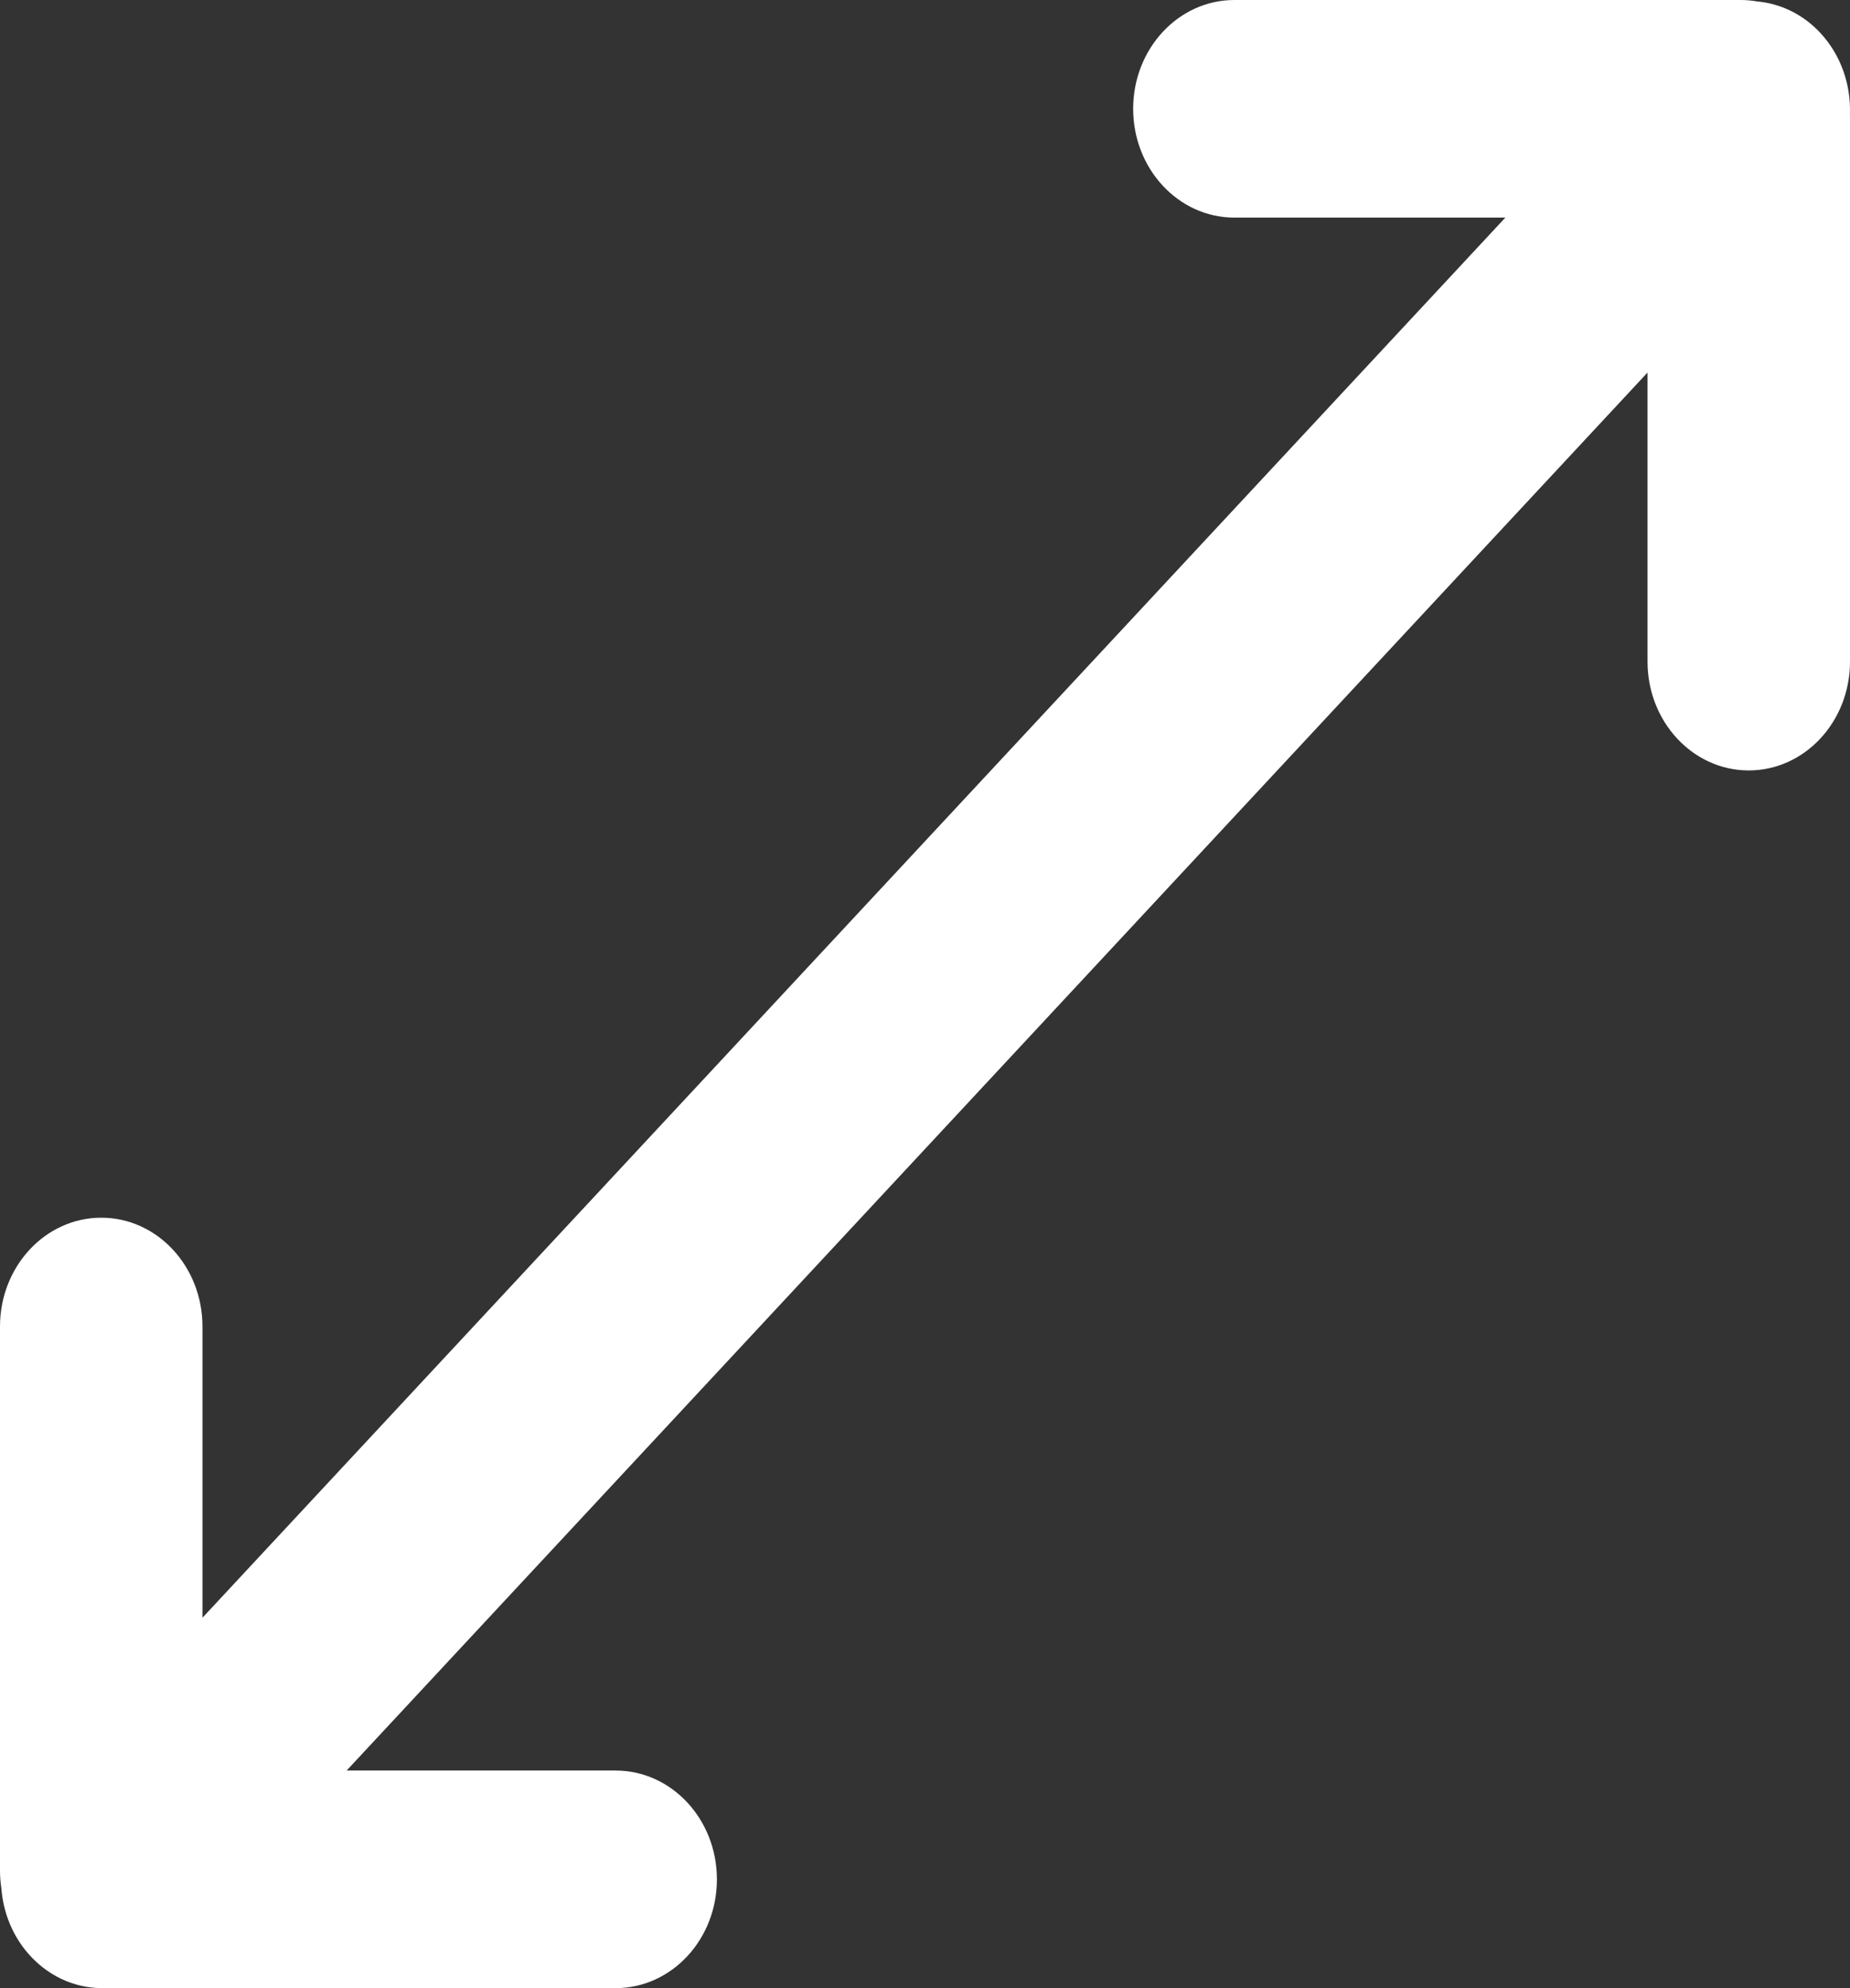 <?xml version="1.0" encoding="UTF-8"?> <svg xmlns="http://www.w3.org/2000/svg" width="27" height="29" viewBox="0 0 27 29" fill="none"><rect x="0" y="0" width="27" height="29" fill="#333333" stroke="none"/><path fill-rule="evenodd" clip-rule="evenodd" d="M24.045 5.434L5.059 25.826H8.985C9.801 25.826 10.463 26.537 10.463 27.413C10.463 28.29 9.801 29 8.985 29H1.597C1.58 29 1.562 29 1.544 28.999C1.149 29.014 0.749 28.859 0.447 28.535C0.19 28.259 0.047 27.905 0.02 27.543C0.007 27.459 0 27.373 0 27.285V19.349C0 18.473 0.662 17.762 1.478 17.762C2.294 17.762 2.955 18.473 2.955 19.349V23.597L21.97 3.174H18.015C17.199 3.174 16.538 2.463 16.538 1.587C16.538 0.711 17.199 0 18.015 0H25.403C25.485 0 25.565 0.007 25.644 0.021C25.98 0.051 26.31 0.204 26.567 0.48C26.869 0.805 27.013 1.234 26.999 1.659C27 1.678 27 1.697 27 1.715V9.651C27 10.527 26.338 11.238 25.522 11.238C24.706 11.238 24.045 10.527 24.045 9.651V5.434Z" fill="white"></path></svg> 